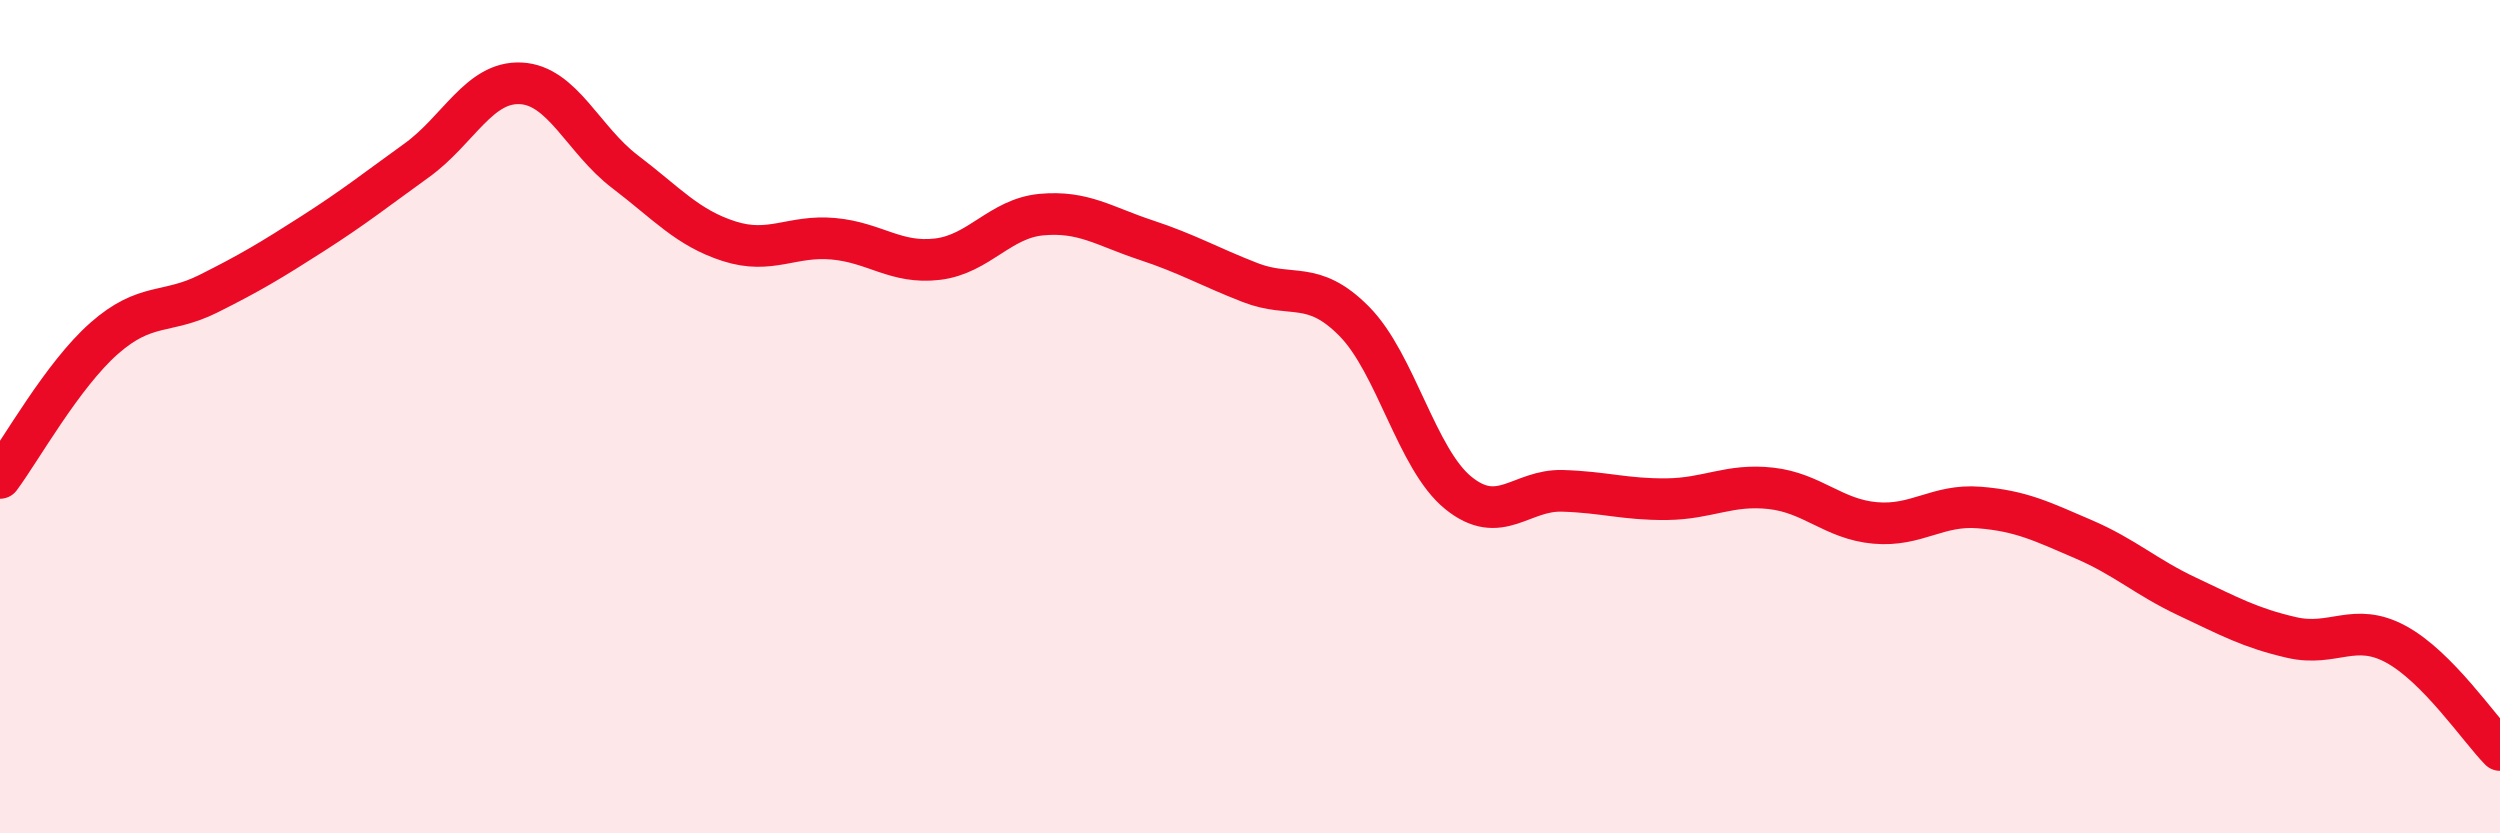 
    <svg width="60" height="20" viewBox="0 0 60 20" xmlns="http://www.w3.org/2000/svg">
      <path
        d="M 0,11.47 C 0.5,10.8 1.5,9 2.5,8.12 C 3.5,7.24 4,7.55 5,7.05 C 6,6.55 6.5,6.25 7.5,5.61 C 8.5,4.97 9,4.57 10,3.85 C 11,3.13 11.5,1.95 12.5,2 C 13.5,2.05 14,3.36 15,4.12 C 16,4.88 16.5,5.47 17.5,5.79 C 18.5,6.11 19,5.64 20,5.73 C 21,5.82 21.5,6.34 22.5,6.22 C 23.5,6.1 24,5.24 25,5.15 C 26,5.06 26.5,5.43 27.5,5.76 C 28.5,6.09 29,6.39 30,6.78 C 31,7.17 31.5,6.7 32.5,7.71 C 33.5,8.72 34,11.02 35,11.83 C 36,12.64 36.5,11.75 37.5,11.78 C 38.5,11.81 39,11.99 40,11.98 C 41,11.97 41.5,11.61 42.5,11.72 C 43.5,11.83 44,12.46 45,12.55 C 46,12.64 46.5,12.1 47.5,12.18 C 48.5,12.26 49,12.51 50,12.94 C 51,13.37 51.5,13.85 52.5,14.32 C 53.5,14.79 54,15.07 55,15.3 C 56,15.53 56.5,14.92 57.5,15.46 C 58.5,16 59.5,17.49 60,18L60 20L0 20Z"
        fill="#EB0A25"
        opacity="0.1"
        stroke-linecap="round"
        stroke-linejoin="round"
      />
      <path
        d="M 0,11.47 C 0.5,10.8 1.5,9 2.5,8.12 C 3.5,7.24 4,7.55 5,7.05 C 6,6.55 6.5,6.25 7.5,5.61 C 8.5,4.97 9,4.57 10,3.85 C 11,3.13 11.5,1.95 12.5,2 C 13.5,2.05 14,3.36 15,4.12 C 16,4.88 16.5,5.47 17.5,5.79 C 18.5,6.11 19,5.64 20,5.73 C 21,5.82 21.5,6.34 22.5,6.22 C 23.5,6.1 24,5.24 25,5.15 C 26,5.06 26.5,5.43 27.5,5.76 C 28.5,6.09 29,6.39 30,6.78 C 31,7.17 31.5,6.7 32.5,7.71 C 33.5,8.72 34,11.02 35,11.83 C 36,12.64 36.5,11.75 37.5,11.78 C 38.5,11.81 39,11.99 40,11.98 C 41,11.97 41.5,11.61 42.5,11.72 C 43.5,11.83 44,12.46 45,12.55 C 46,12.64 46.5,12.1 47.5,12.18 C 48.5,12.26 49,12.51 50,12.94 C 51,13.37 51.5,13.85 52.5,14.32 C 53.5,14.79 54,15.07 55,15.3 C 56,15.53 56.5,14.92 57.5,15.46 C 58.5,16 59.5,17.49 60,18"
        stroke="#EB0A25"
        stroke-width="1"
        fill="none"
        stroke-linecap="round"
        stroke-linejoin="round"
      />
    </svg>
  